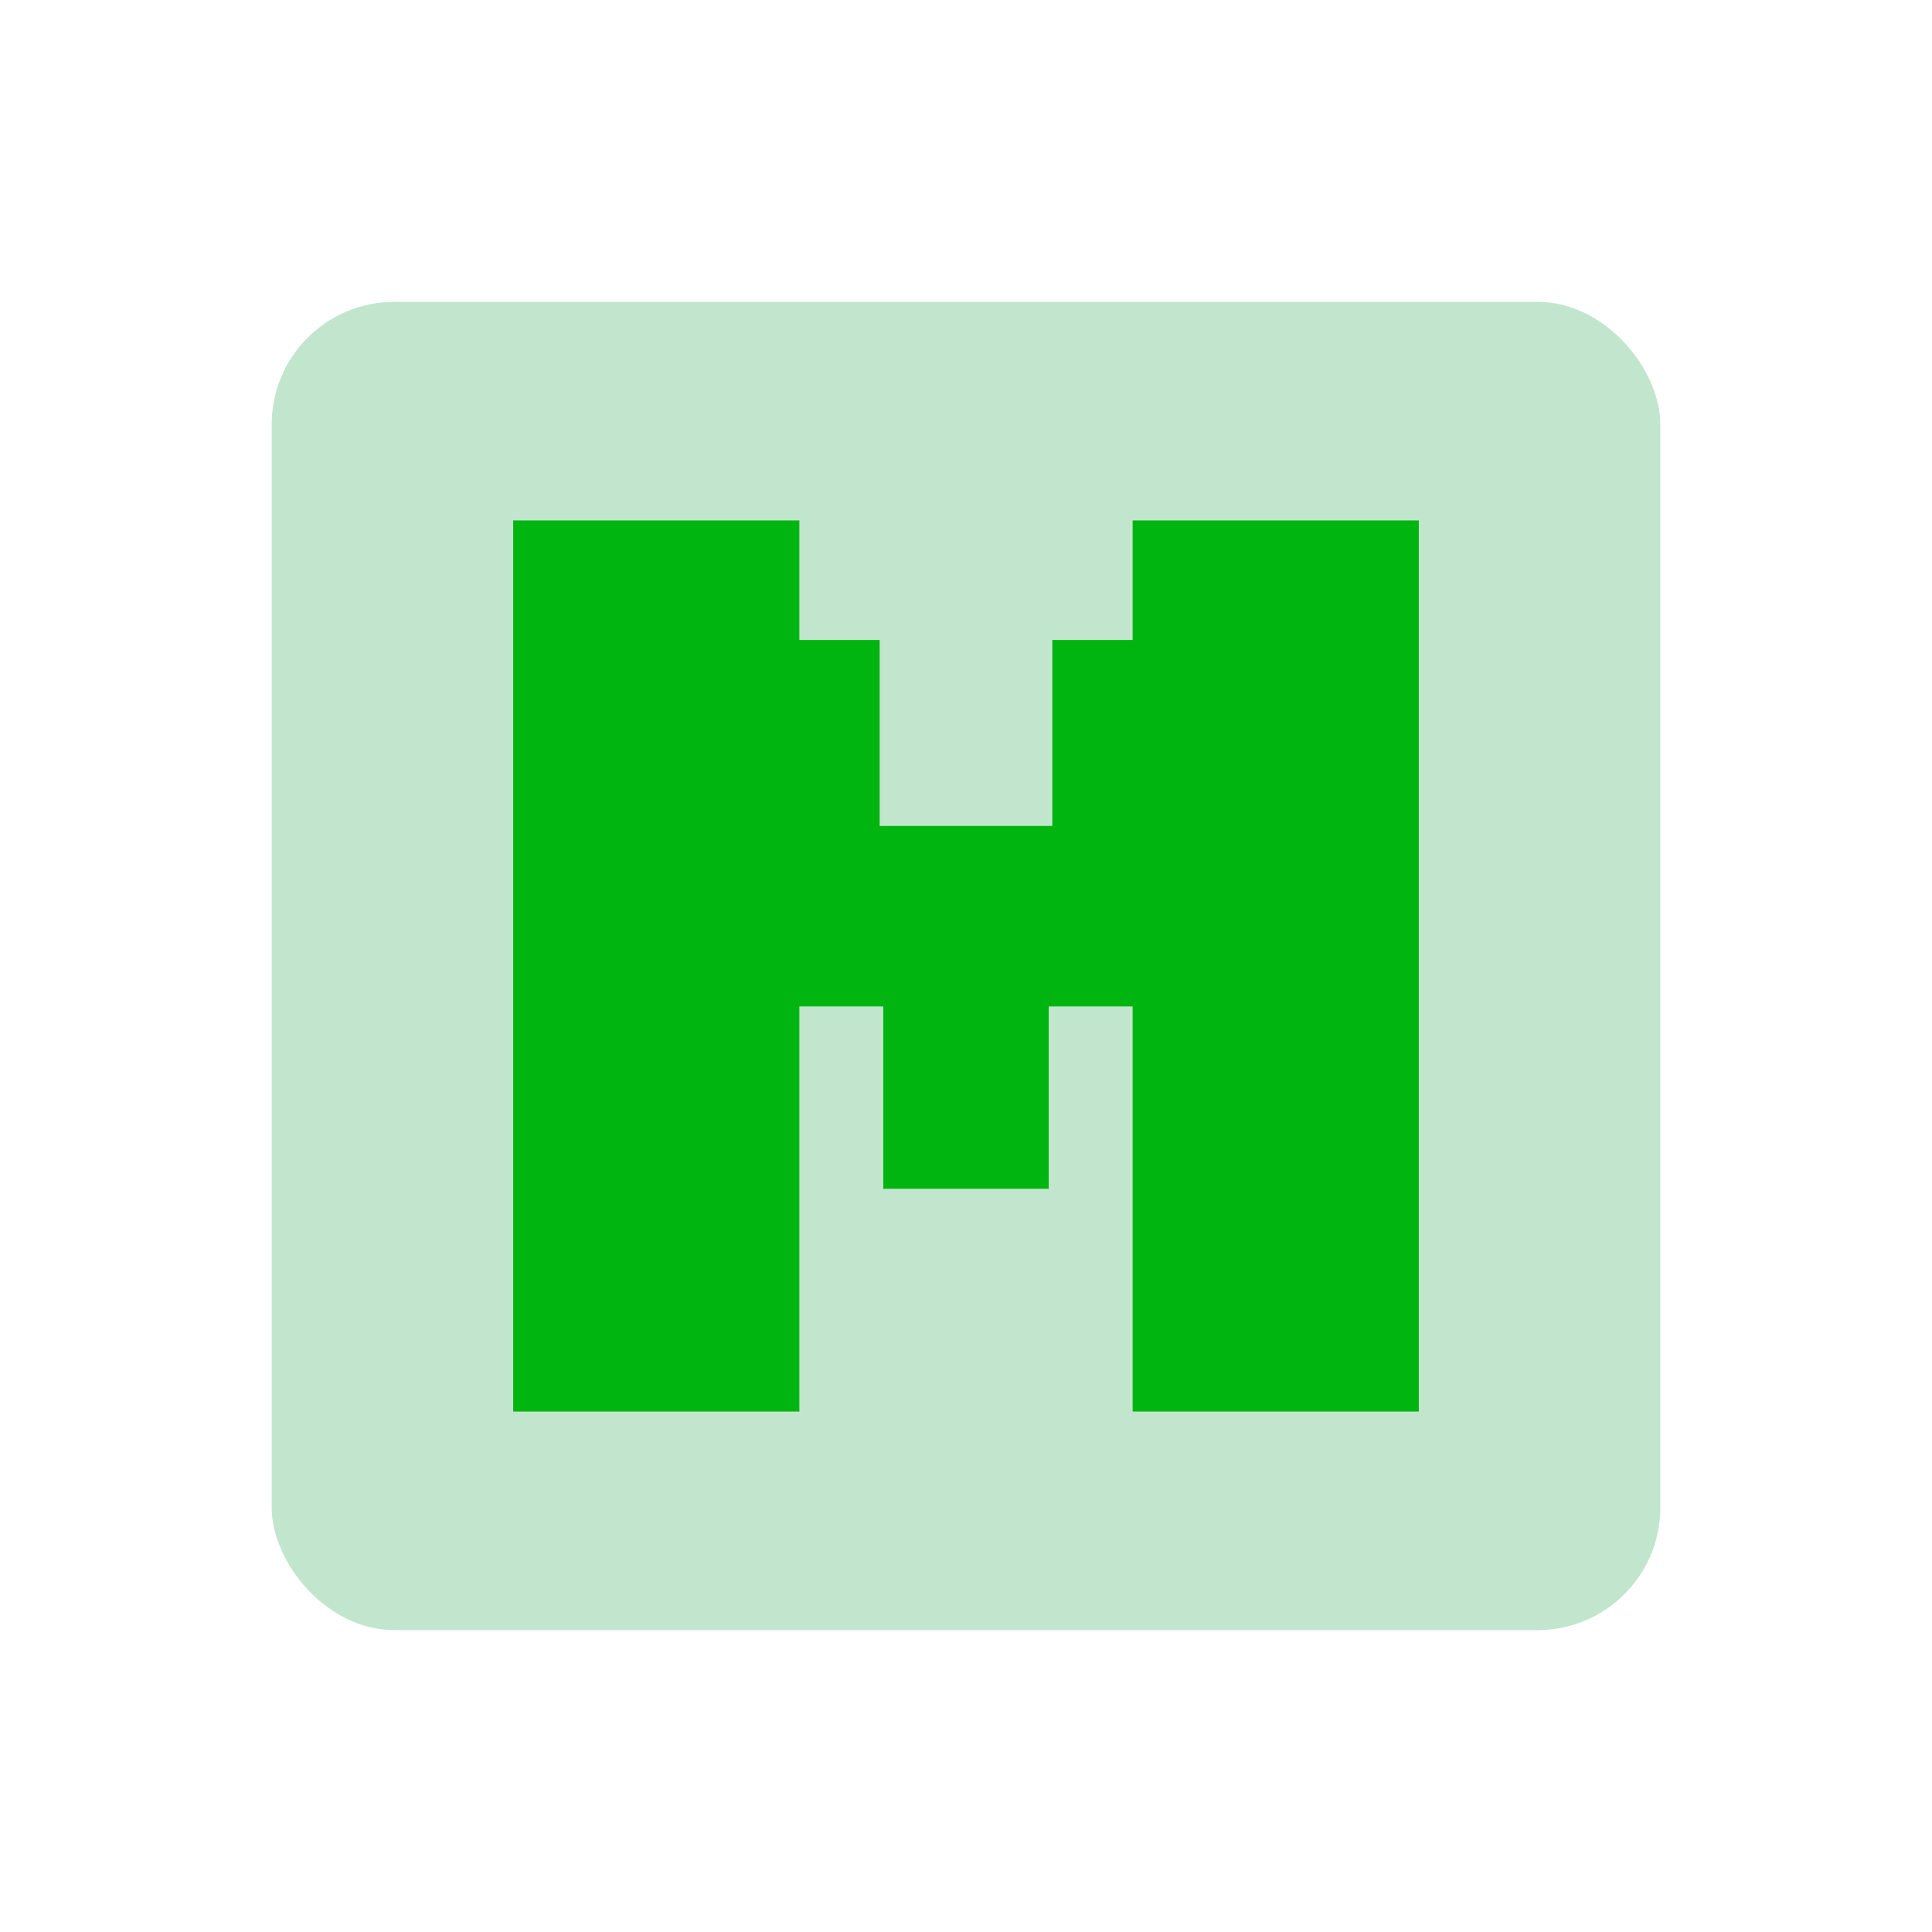 <?xml version="1.0" encoding="UTF-8"?><svg id="b" xmlns="http://www.w3.org/2000/svg" viewBox="0 0 32 32"><rect x="4.5" y="5" width="23" height="22" rx="2.03" ry="2.03" style="fill:#c1e6cd;"/><polygon points="18.76 8.62 18.76 10.6 17.43 10.6 17.43 13.68 14.57 13.68 14.57 10.6 13.24 10.6 13.24 8.62 8.5 8.62 8.5 23.38 13.24 23.38 13.24 16.67 14.63 16.67 14.63 19.69 17.37 19.69 17.37 16.67 18.76 16.67 18.76 23.38 23.5 23.38 23.5 8.62 18.76 8.62" style="fill:#01b510;"/></svg>